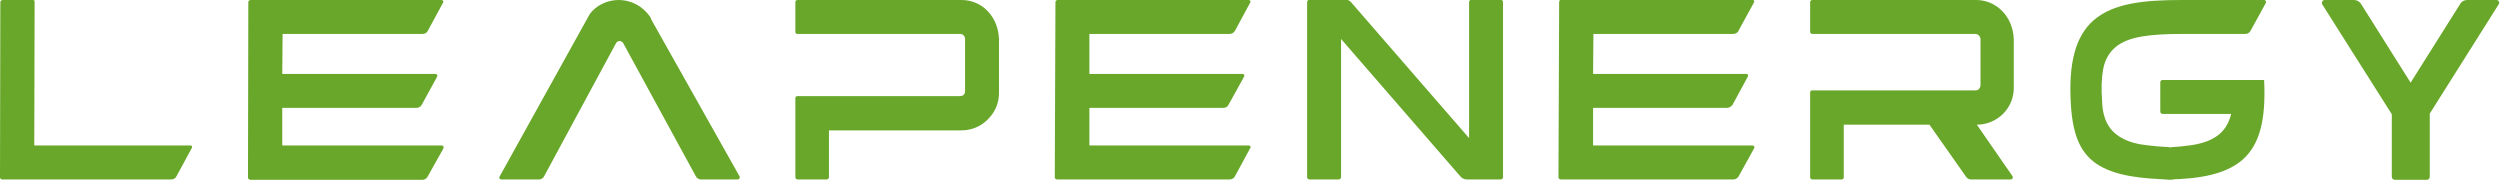 <?xml version="1.0" encoding="UTF-8"?> <svg xmlns="http://www.w3.org/2000/svg" version="1.2" viewBox="0 0 744 54" width="744" height="54"><title>LeapEnergy LOGO-2</title><style> .s0 { fill: #68a729 } </style><path fill-rule="evenodd" class="s0" d="m588.3 37.1q0 0 0 0zm0 0l10.6 15.3c0.3 0.4 0 1-0.5 1h-11.9c-0.5 0-1.1-0.3-1.4-0.8l-10.9-15.5h-25.5v15.7c0 0.3-0.2 0.6-0.6 0.6h-8.8c-0.3 0-0.6-0.3-0.6-0.6v-25.3c0-0.3 0.2-0.6 0.5-0.6h48.7c0.4 0 0.8-0.1 1-0.4 0.3-0.3 0.5-0.7 0.5-1.1v-13.9c-0.2-0.9-0.8-1.4-1.6-1.4h-48.5c-0.3 0-0.6-0.3-0.6-0.6v-8.9c0-0.3 0.3-0.6 0.6-0.6h48.8c6.1 0 11 5 11.2 11.7v14c0.1 3.1-1 5.9-3.1 8.1-2.1 2.1-4.9 3.3-7.9 3.3zm-578-36.5q0 0 0 0zm0 0l-0.1 42.7h46.5c0.4 0 0.6 0.4 0.4 0.7l-4.6 8.5c-0.3 0.6-0.9 0.9-1.6 0.9h-50.3q-0.2 0-0.4-0.2-0.2-0.1-0.2-0.4l0.1-52.2c0-0.3 0.3-0.6 0.7-0.6h8.9q0.3 0 0.5 0.1 0.1 0.2 0.1 0.5zm183.4 5l26.4 46.9c0.2 0.4-0.1 0.9-0.6 0.9h-10.9c-0.6 0-1.2-0.3-1.5-0.9l-21.6-39.6c-0.2-0.4-0.7-0.7-1.1-0.7-0.5 0-0.9 0.3-1.1 0.7l-21.4 39.6c-0.3 0.6-0.9 0.9-1.5 0.9h-11.2c-0.5 0-0.8-0.5-0.5-0.9l26.8-48.3c1.9-2.6 5.2-4.2 8.6-4.2h0.3c3.6 0.1 6.9 1.9 9 4.9l0.4 0.7zm92.5-5.6c6.1 0 10.9 5 11.1 11.7v15.7c0.1 3-1.1 5.9-3.2 8-2.1 2.2-4.9 3.4-8 3.4h-39.4v13.9c0 0.4-0.3 0.7-0.7 0.7h-8.7c-0.3 0-0.6-0.3-0.6-0.7v-23.5c0-0.3 0.2-0.6 0.6-0.6h48.4c0.4 0 0.8-0.1 1.1-0.4 0.3-0.3 0.4-0.7 0.4-1.1v-15.6c-0.1-0.9-0.7-1.4-1.5-1.4h-48.4c-0.4 0-0.6-0.3-0.6-0.6v-8.9c0-0.3 0.2-0.6 0.6-0.6h48.8zm-158.9 9.2c-0.3 0.6-0.9 0.9-1.6 0.9h-41.6l-0.1 11.9h45.6c0.4 0 0.7 0.4 0.5 0.8l-4.6 8.4c-0.4 0.6-0.9 0.9-1.6 0.9h-39.9v11.2h47.5c0.4 0 0.6 0.4 0.5 0.8l-4.7 8.4c-0.3 0.6-0.9 1-1.5 1h-51.4q-0.3-0.1-0.4-0.2-0.2-0.2-0.2-0.5l0.1-52.2c0-0.3 0.3-0.6 0.7-0.6h56.8c0.4 0 0.7 0.4 0.5 0.7l-4.6 8.5zm240.2 0c-0.4 0.6-0.9 0.9-1.6 0.9h-41.7v11.9h45.6c0.4 0 0.6 0.4 0.5 0.7l-4.7 8.5c-0.3 0.6-0.9 0.9-1.5 0.9h-39.9v11.2h47.5c0.4 0 0.6 0.4 0.4 0.7l-4.6 8.5c-0.3 0.6-0.9 0.9-1.6 0.9h-51.3q-0.3 0-0.5-0.2-0.2-0.1-0.2-0.4l0.2-52.2c0-0.3 0.3-0.6 0.6-0.6h56.9c0.4 0 0.7 0.4 0.5 0.7l-4.6 8.5zm22.2-9.3h10.7c0.7 0 1.4 0.3 1.8 0.9l35 40.3v-40.5c0-0.3 0.3-0.7 0.7-0.7h8.7c0.4 0 0.7 0.4 0.7 0.7v52.1c0 0.4-0.3 0.7-0.7 0.7h-10.1c-0.7 0-1.3-0.3-1.8-0.8l-35.6-41v41.1c0 0.4-0.3 0.7-0.7 0.7h-8.7c-0.4 0-0.7-0.3-0.7-0.7v-52.1c0-0.3 0.3-0.7 0.7-0.7zm127.7 9.3c-0.3 0.5-0.9 0.9-1.6 0.9h-41.6l-0.1 11.9h45.6c0.4 0 0.7 0.4 0.5 0.7l-4.6 8.5c-0.4 0.5-1 0.9-1.6 0.9h-39.9v11.2h47.5c0.4 0 0.6 0.4 0.5 0.7l-4.7 8.5c-0.3 0.5-0.9 0.9-1.5 0.9h-51.4q-0.3 0-0.5-0.2-0.2-0.2-0.2-0.4l0.2-52.2c0-0.4 0.3-0.7 0.6-0.7h56.9c0.4 0 0.7 0.4 0.5 0.8l-4.6 8.4zm174.4-9.2h8.7c0.9 0 1.6 0.4 2.1 1.1l14.8 23.5 14.8-23.5c0.4-0.7 1.2-1.1 2-1.1h8.7c0.7 0 1.1 0.7 0.7 1.3l-20.5 32.5v18.8c0 0.5-0.4 0.9-0.8 0.9h-9.7c-0.4 0-0.8-0.4-0.8-0.9v-18.6l-20.7-32.7c-0.3-0.6 0.1-1.3 0.7-1.3zm-49.6 53.5q1.8 0 3.5-0.1 0.8 0 1.6 0.1 0.1 0 0.1 0c0 0-3.4 0-5.2 0zm31-29.7h0.6c0.6 12-1.4 19.4-6.5 23.8-5.1 4.4-13 5.6-21.6 5.8-8.3-0.2-16.5-1-22-4.8-4.6-3.3-6.8-8.3-7.4-17.3-0.8-12.6 1.4-20.6 6.8-25.3 5.8-5 14.7-6 26.2-6h24.5c0.5 0 0.7 0.5 0.5 0.9l-4.5 8.2c-0.3 0.6-0.9 1-1.6 1h-18.9c-4.6 0-8.5 0.2-11.5 0.7q-5.3 0.8-8.2 3.2c-1.9 1.6-3.2 3.8-3.7 6.6-0.5 2.7-0.6 5.7-0.3 9.8 0.1 2.7 0.7 5 1.7 6.7q1.5 2.6 4.4 4.1c1.8 1 4.2 1.7 7 2q3 0.4 7 0.6c-1.4 0 1.5 0.1-0.1 0.1 0.9 0 1.6 0 0.9 0-1-0.1 0.1-0.1-0.8-0.1 2.5-0.1 4.5-0.3 6.5-0.6q5.3-0.8 8.2-3.2c1.8-1.5 3-3.6 3.6-6.1h-20.4c-0.4 0-0.7-0.3-0.7-0.7v-8.7c0-0.4 0.3-0.7 0.7-0.7h29.6zm-31 29.7q-0.5 0-1 0h-0.1c0 0 0.5 0 1.1 0z"></path></svg> 